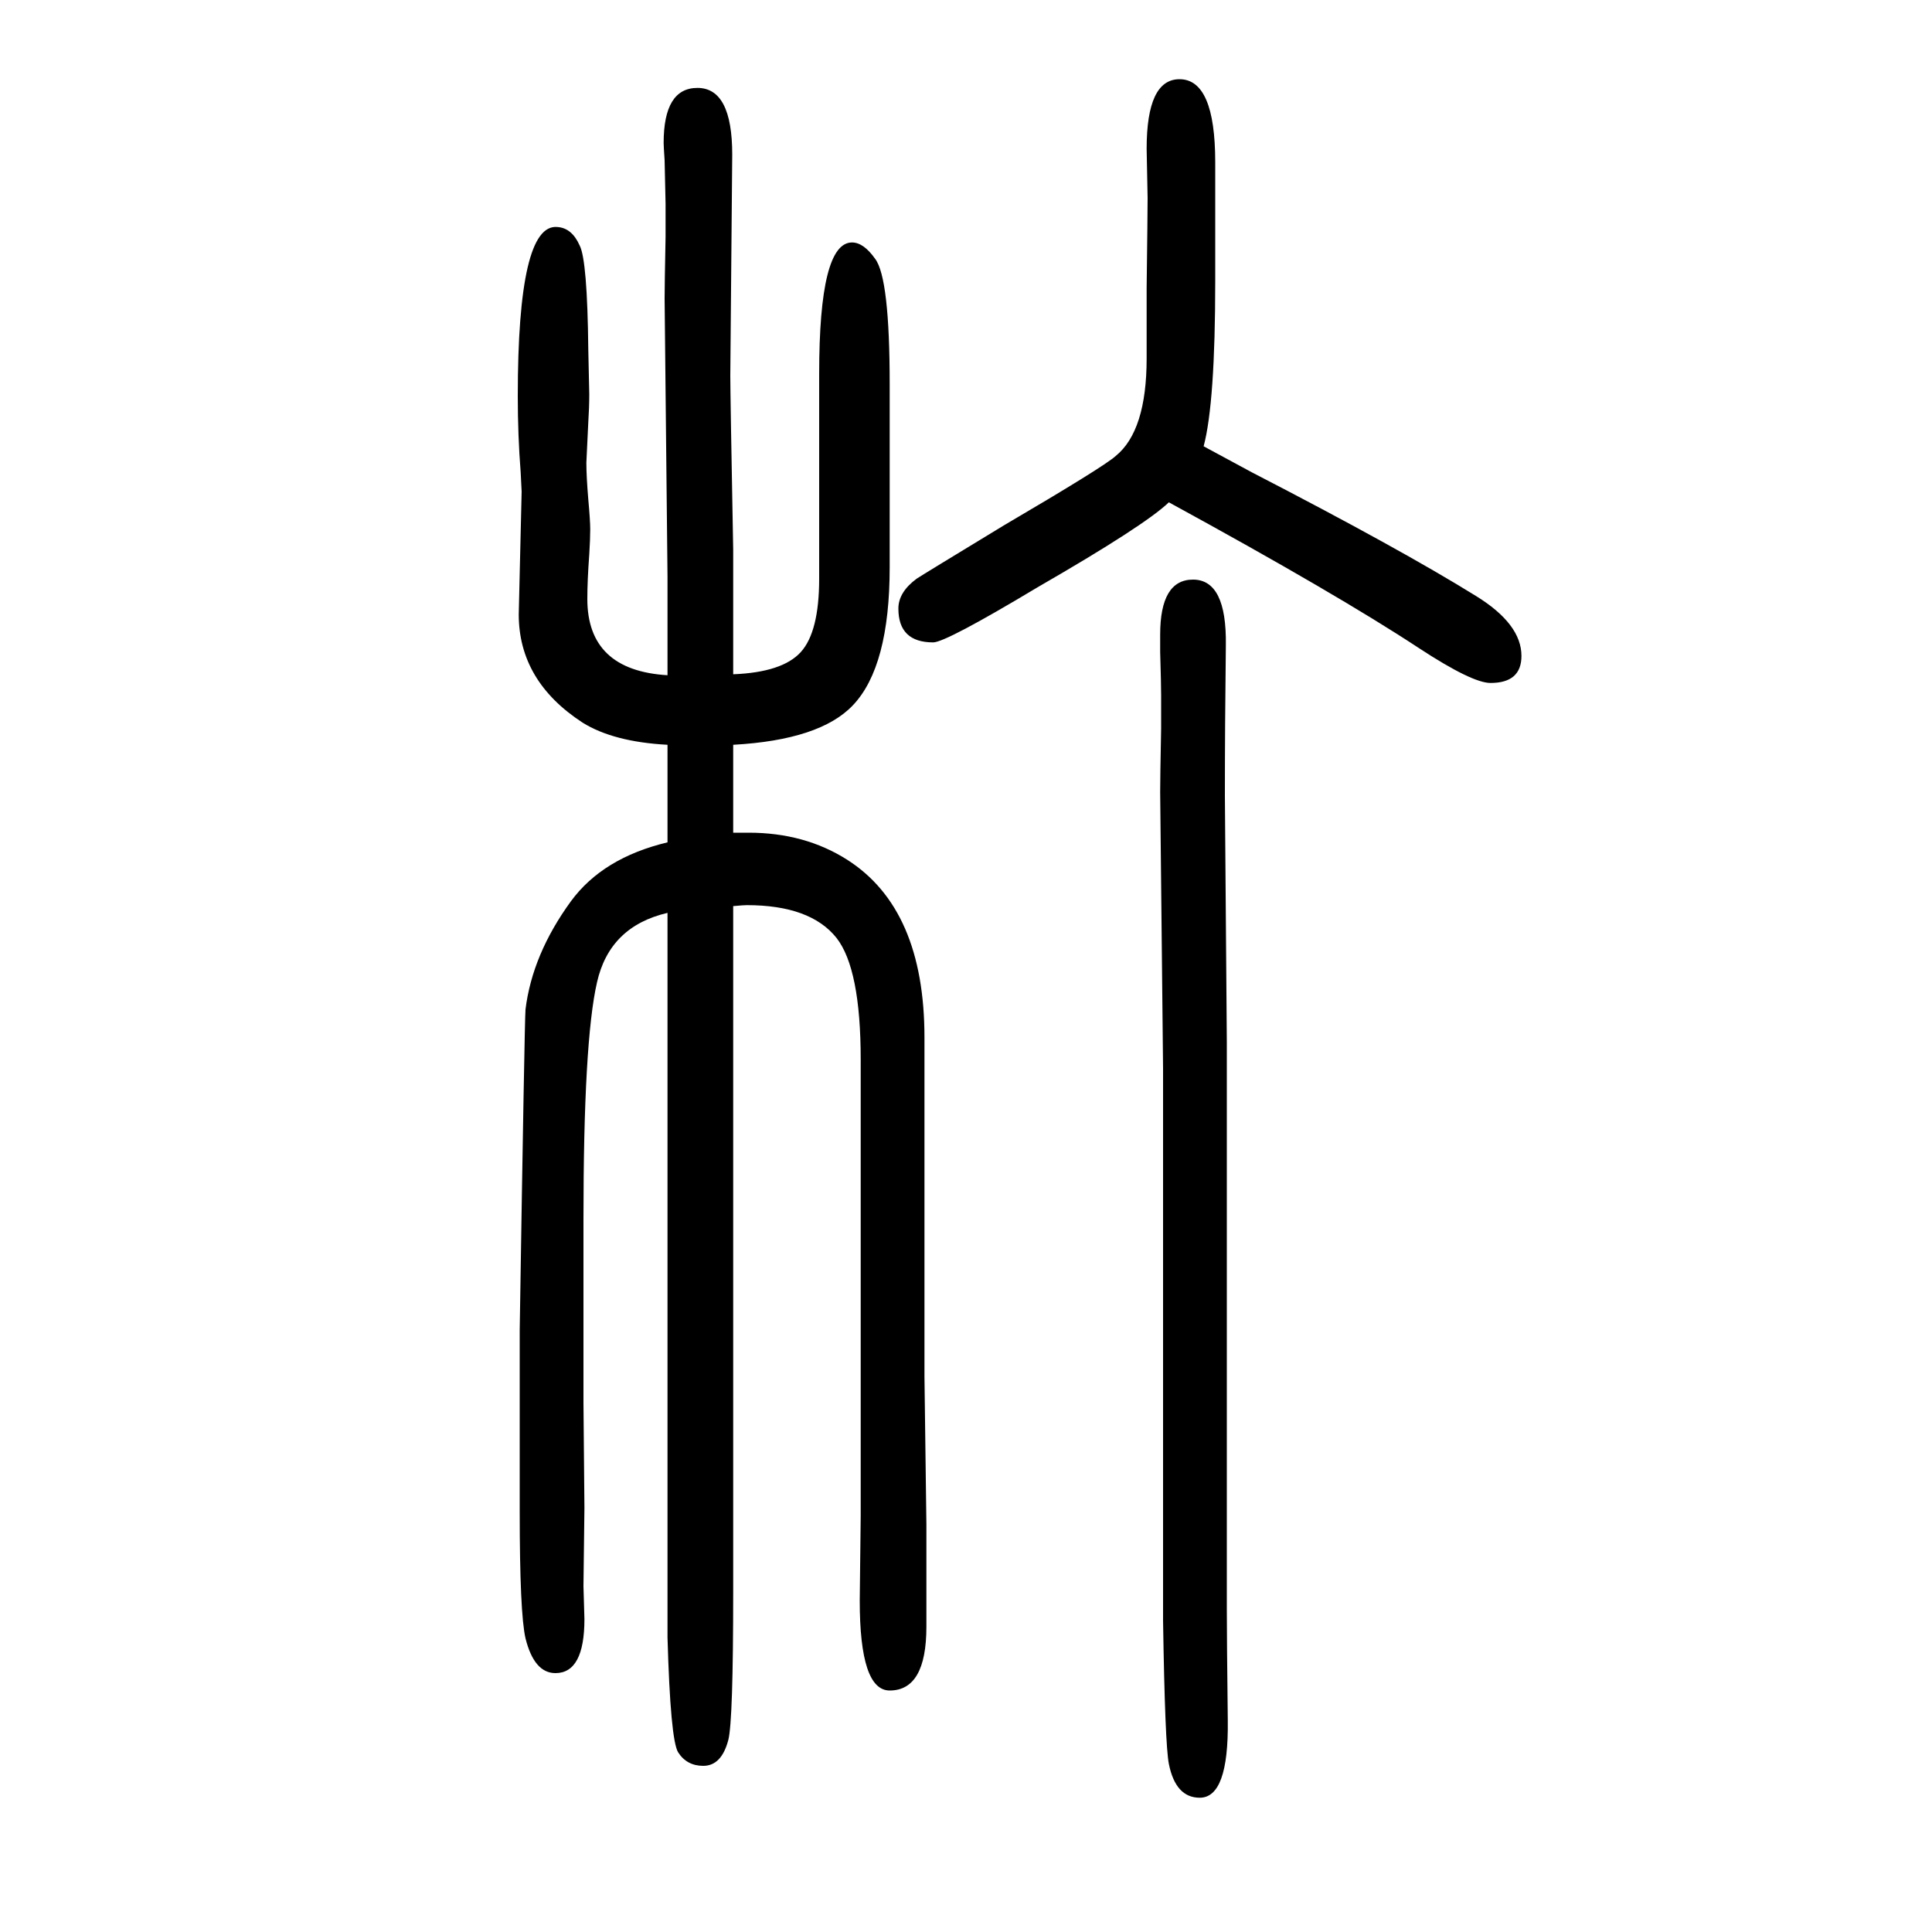 <svg xmlns="http://www.w3.org/2000/svg" xmlns:xlink="http://www.w3.org/1999/xlink" height="100" width="100" version="1.1"><path d="M1246 1188q22 -12 50 -27q153 -79 232 -128q47 -29 47 -62q0 -28 -32 -28q-19 0 -74 36q-85 56 -259 151q-25 -24 -136 -88q-95 -57 -108 -57q-36 0 -36 35q0 17 19 31q6 4 90 55q104 61 116 72q32 26 32 101v73q1 79 1 93l-1 51q0 72 34 72q37 0 37 -86v-60v-63
q0 -126 -12 -171zM691 951v56v46l-3 288q0 13 1 64v34t-1 45q-1 15 -1 18q0 57 35 57q36 0 36 -69l-2 -229q0 -19 3 -180v-40v-89q51 2 70 23t19 76v45v71v96q0 136 34 136q12 0 24 -17q15 -20 15 -130v-70v-68v-31v-20q0 -103 -38 -143q-34 -36 -124 -41v-33v-13v-45h16
q58 0 102 -28q80 -51 80 -184v-161v-100v-90l2 -153v-83v-23q0 -66 -38 -66q-31 0 -31 93l1 88v72v141v146v113q0 94 -25 126q-27 34 -93 34q-3 0 -14 -1v-55v-24v-103v-171v-182v-108v-46v-21q0 -133 -5 -153q-7 -27 -26 -27q-17 0 -26 14q-8 13 -11 119v80v71v113v107v155
v152v22v50q-60 -14 -73 -72q-14 -61 -14 -245v-59v-50v-81l1 -109l-1 -81l1 -34q0 -56 -30 -56q-22 0 -31 36q-6 26 -6 131v70v83v35q5 319 6 332q7 57 47 112q33 45 100 61v29v16v56q-56 3 -88 23q-66 43 -66 112l3 127q0 2 -1 20q-3 38 -3 79q0 179 41 175q15 -1 23 -19
q8 -15 9 -108l1 -46q0 -14 -1 -29q-2 -40 -2 -42q0 -14 2 -38q2 -22 2 -31q0 -10 -1 -26q-2 -27 -2 -46q0 -74 83 -79zM1270 572v-181v-116v-178v-112q0 -30 1 -116q1 -80 -29 -80q-25 0 -32 35q-4 20 -6 148v152v116v304l-3 286q0 15 1 66v34q0 12 -1 45v18q0 57 34 57
q35 0 34 -68q-1 -83 -1 -156z" style="" transform="scale(0.05 -0.05) translate(0 -1650)"/></svg>